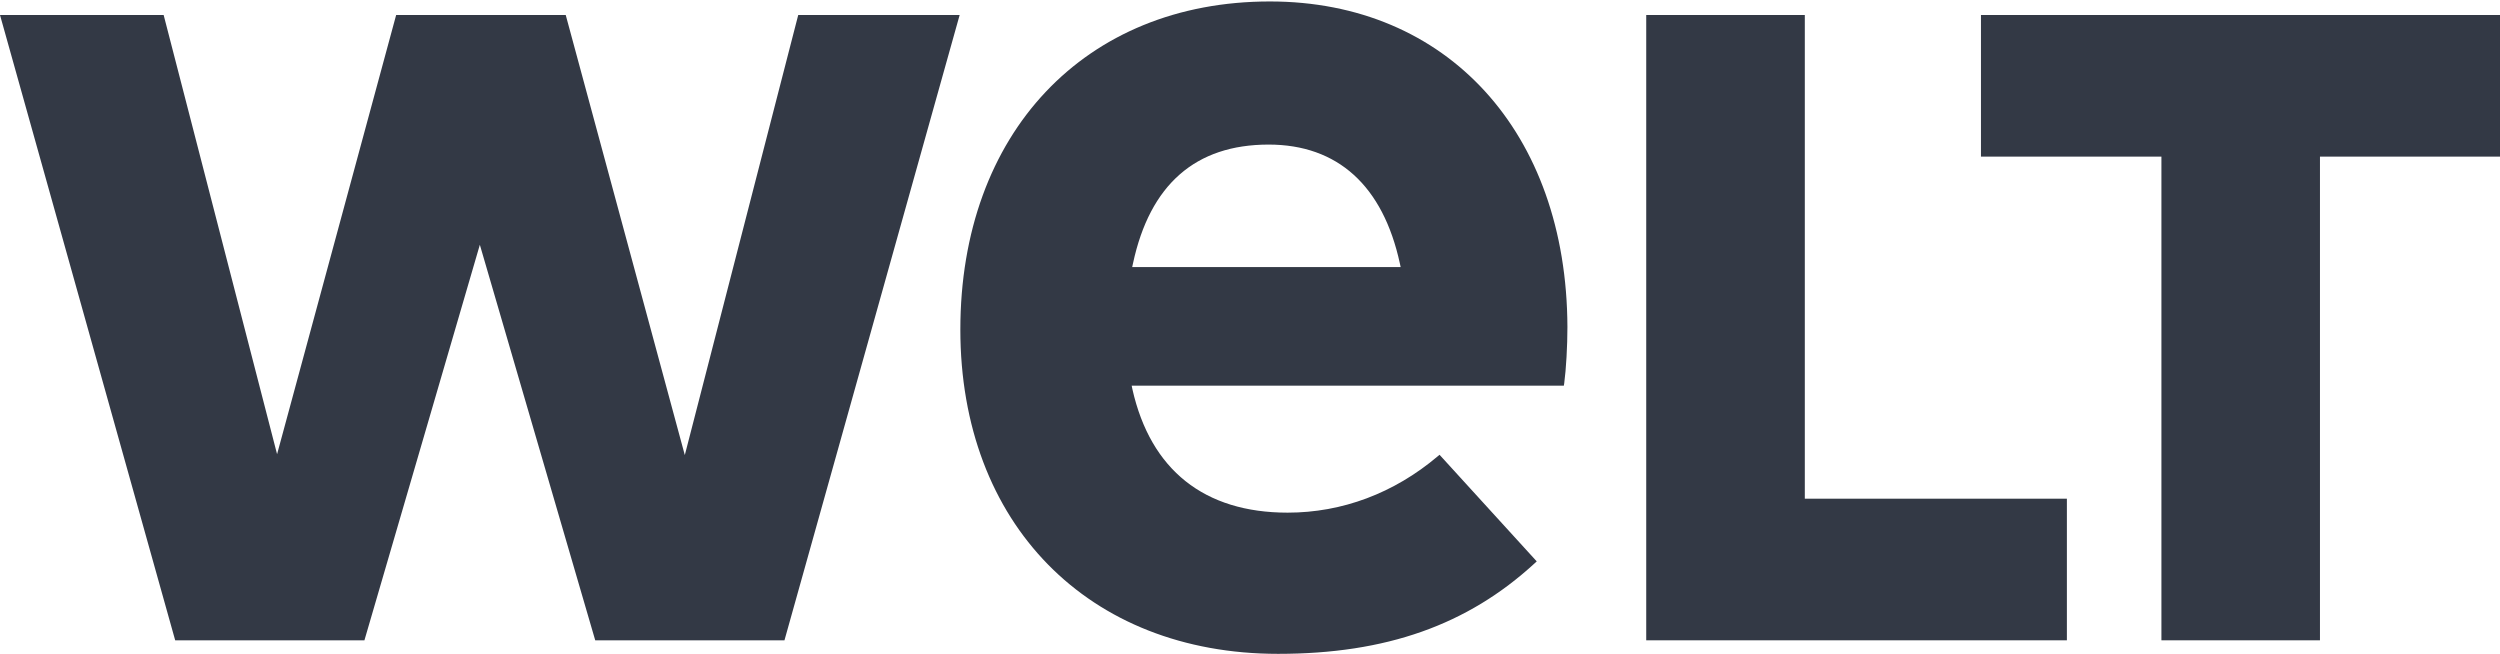 <svg width="65" height="17" viewBox="0 0 65 17" fill="none" xmlns="http://www.w3.org/2000/svg">
<path d="M56.197 16.648V4.072H51.505V0.39H65V4.072H60.319V16.648H56.197Z" fill="#333945"/>
<path d="M42.802 16.648V0.39H46.925V12.966H53.739V16.648H42.802Z" fill="#333945"/>
<path d="M33.017 0.038C28.203 0.038 24.969 3.466 24.969 8.569C24.969 13.612 28.289 17 33.231 17C36.036 17 38.156 16.251 39.903 14.644L39.955 14.596L37.428 11.824L37.377 11.867C36.244 12.823 34.896 13.329 33.478 13.329C31.313 13.329 29.917 12.22 29.443 10.122L29.424 10.028L40.66 10.028C40.663 10.007 40.666 9.991 40.67 9.963C40.719 9.598 40.753 9.001 40.753 8.502C40.736 3.439 37.627 0.038 33.017 0.038ZM29.437 6.944L29.457 6.852C29.897 4.799 31.084 3.759 32.984 3.759C34.778 3.759 35.958 4.828 36.397 6.851L36.417 6.944H29.437Z" fill="#333945"/>
<path d="M15.476 16.648L12.476 6.364L9.475 16.648H4.555L0 0.39H4.255L7.204 11.809L10.3 0.39H14.709L17.805 11.832L20.754 0.39H24.951L20.396 16.648H15.476Z" fill="#333945"/>
</svg>
